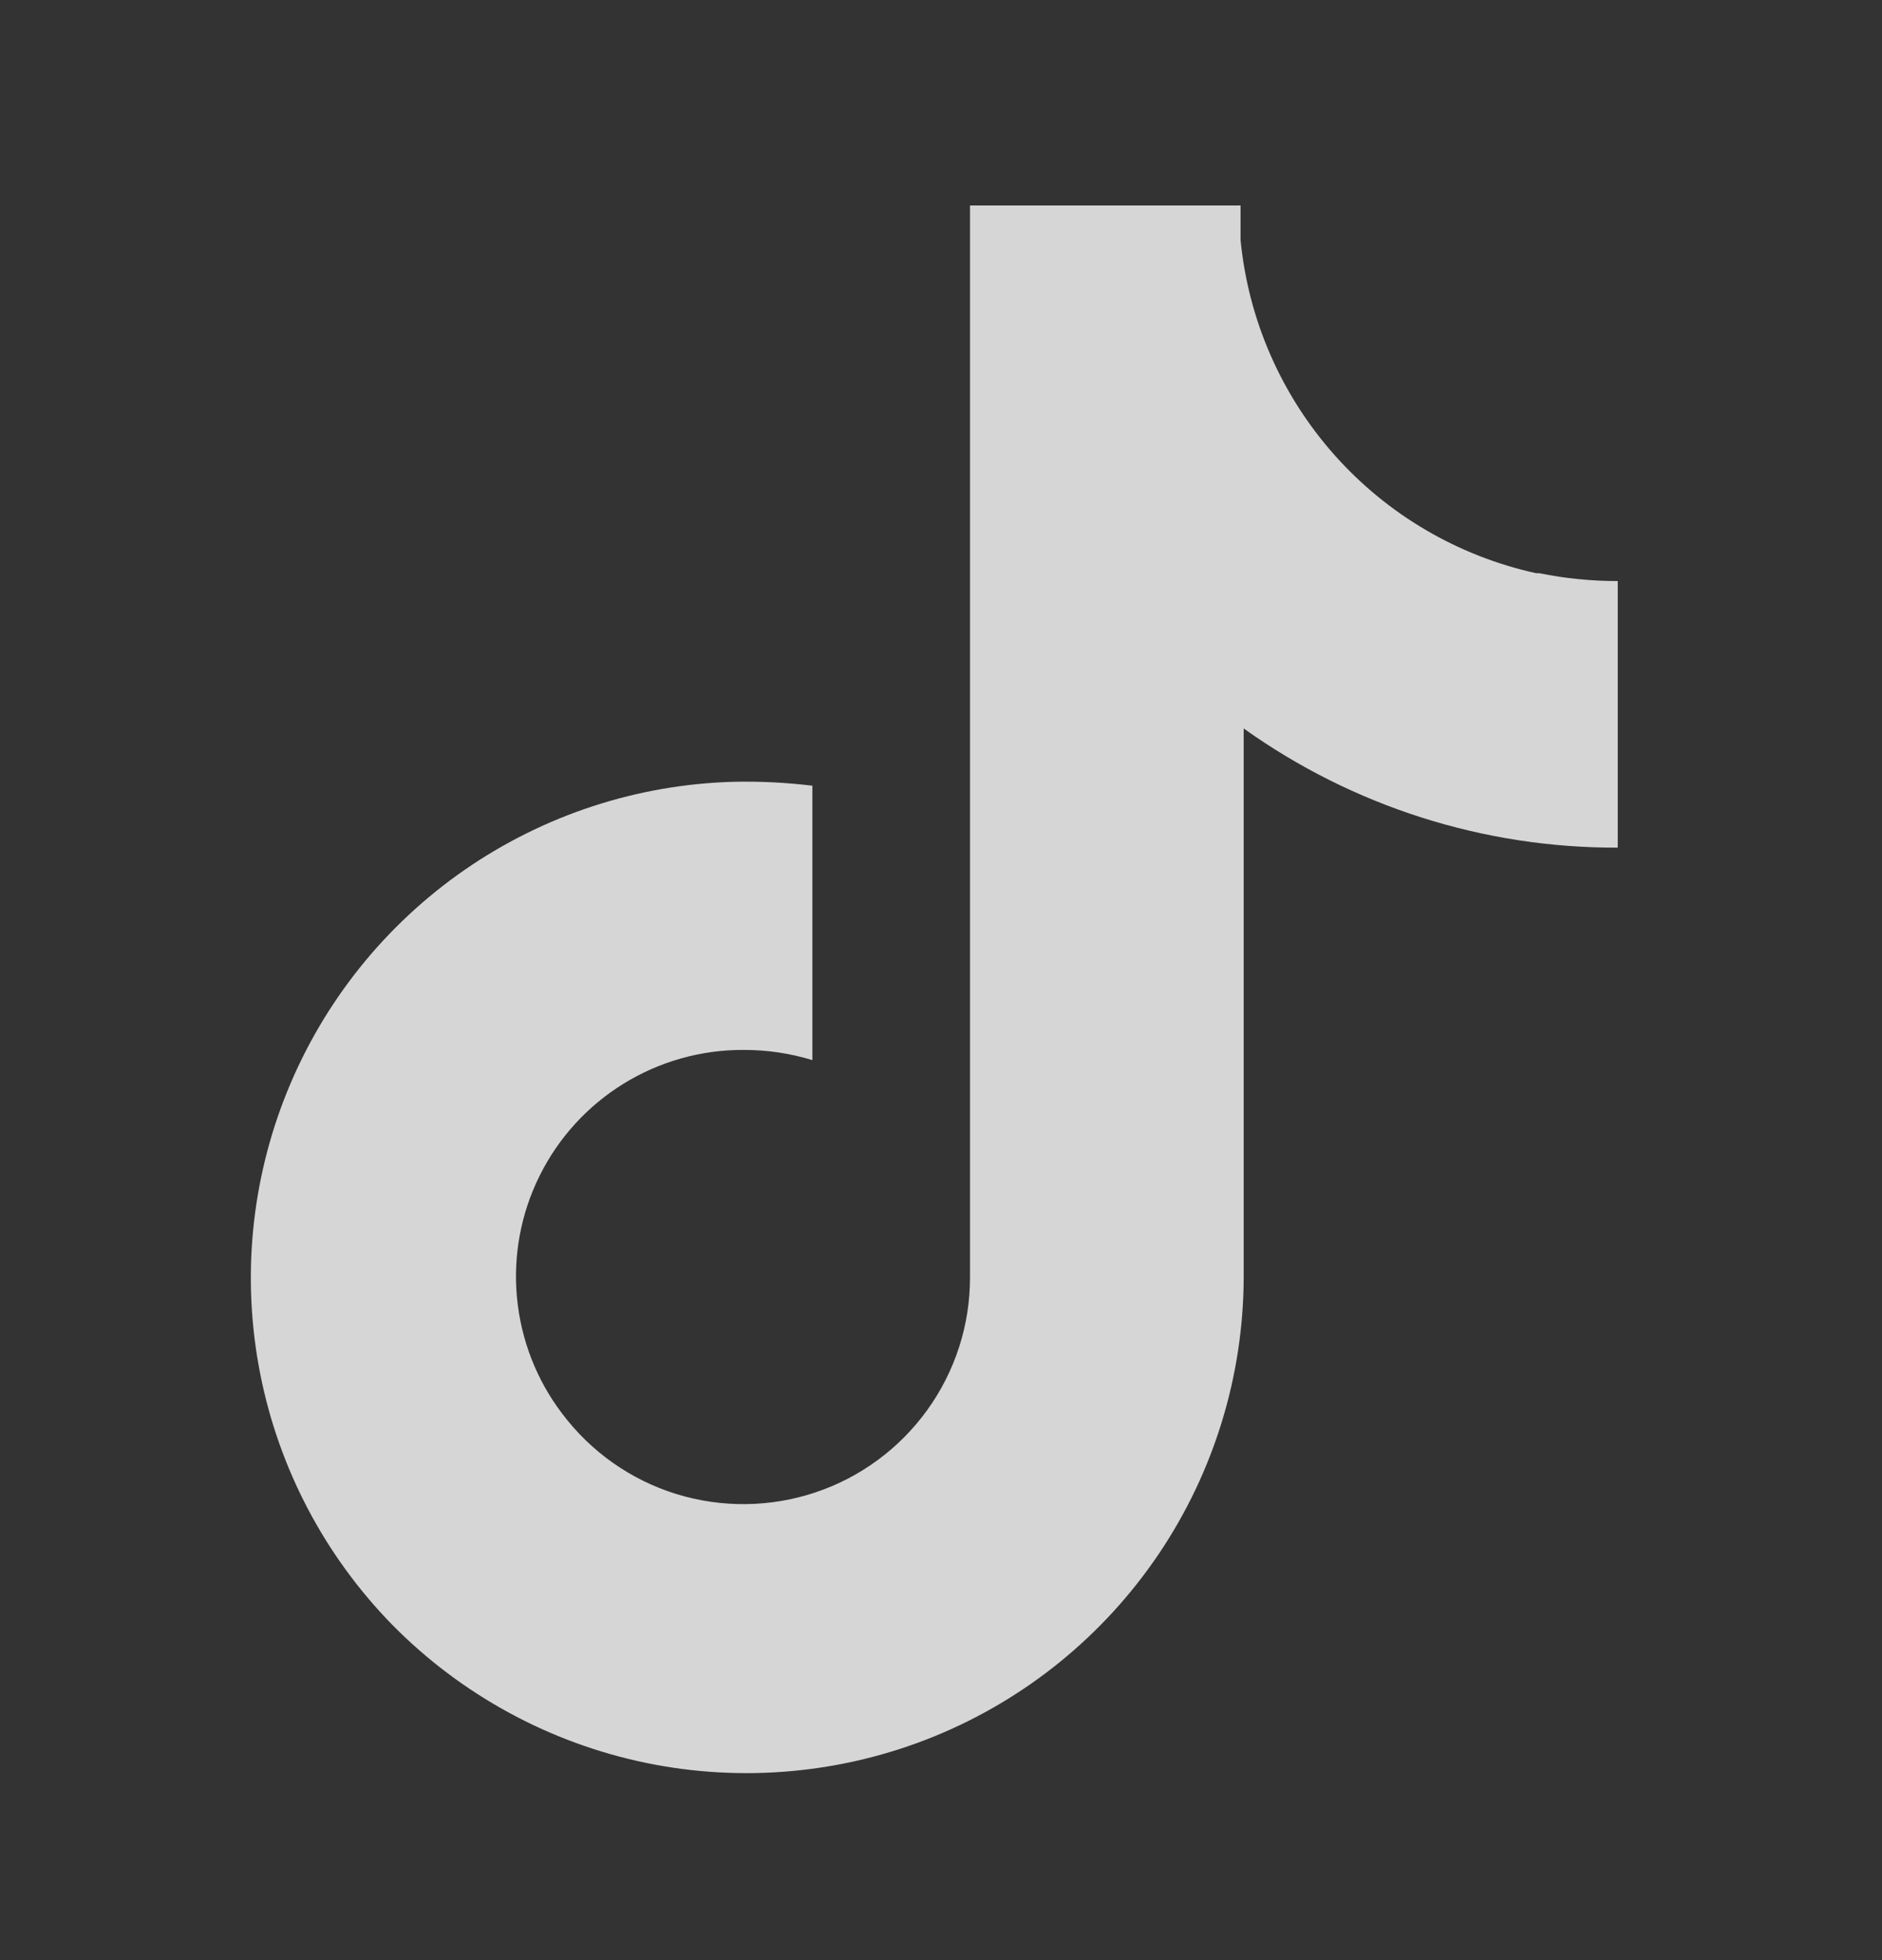 <svg width="24" height="25" viewBox="0 0 24 25" fill="none" xmlns="http://www.w3.org/2000/svg">
<rect x="0" y="0" width="24" height="25" fill="#333333" stroke="none"/>
<path d="M19.59 7.311C18.593 7.092 17.691 6.563 17.014 5.799C16.337 5.035 15.919 4.077 15.82 3.061V2.621H12.37V16.291C12.371 16.898 12.181 17.489 11.826 17.982C11.472 18.474 10.972 18.843 10.397 19.035C9.822 19.227 9.201 19.234 8.621 19.054C8.042 18.874 7.535 18.516 7.17 18.031C6.843 17.602 6.644 17.09 6.593 16.553C6.542 16.016 6.642 15.476 6.883 14.993C7.123 14.51 7.494 14.104 7.953 13.821C8.412 13.538 8.941 13.389 9.48 13.391C9.778 13.39 10.075 13.434 10.36 13.521V10.021C10.028 9.981 9.694 9.964 9.36 9.971C8.129 10.004 6.935 10.395 5.923 11.096C4.911 11.798 4.126 12.779 3.663 13.92C3.2 15.061 3.08 16.312 3.318 17.52C3.555 18.728 4.14 19.84 5 20.721C5.882 21.617 7.01 22.231 8.241 22.485C9.472 22.738 10.751 22.62 11.915 22.146C13.079 21.671 14.075 20.861 14.778 19.818C15.48 18.776 15.857 17.548 15.86 16.291V9.291C17.252 10.285 18.92 10.817 20.63 10.811V7.411C20.294 7.411 19.959 7.378 19.63 7.311H19.59Z" fill="white" fill-opacity="0.8"/>
</svg>
